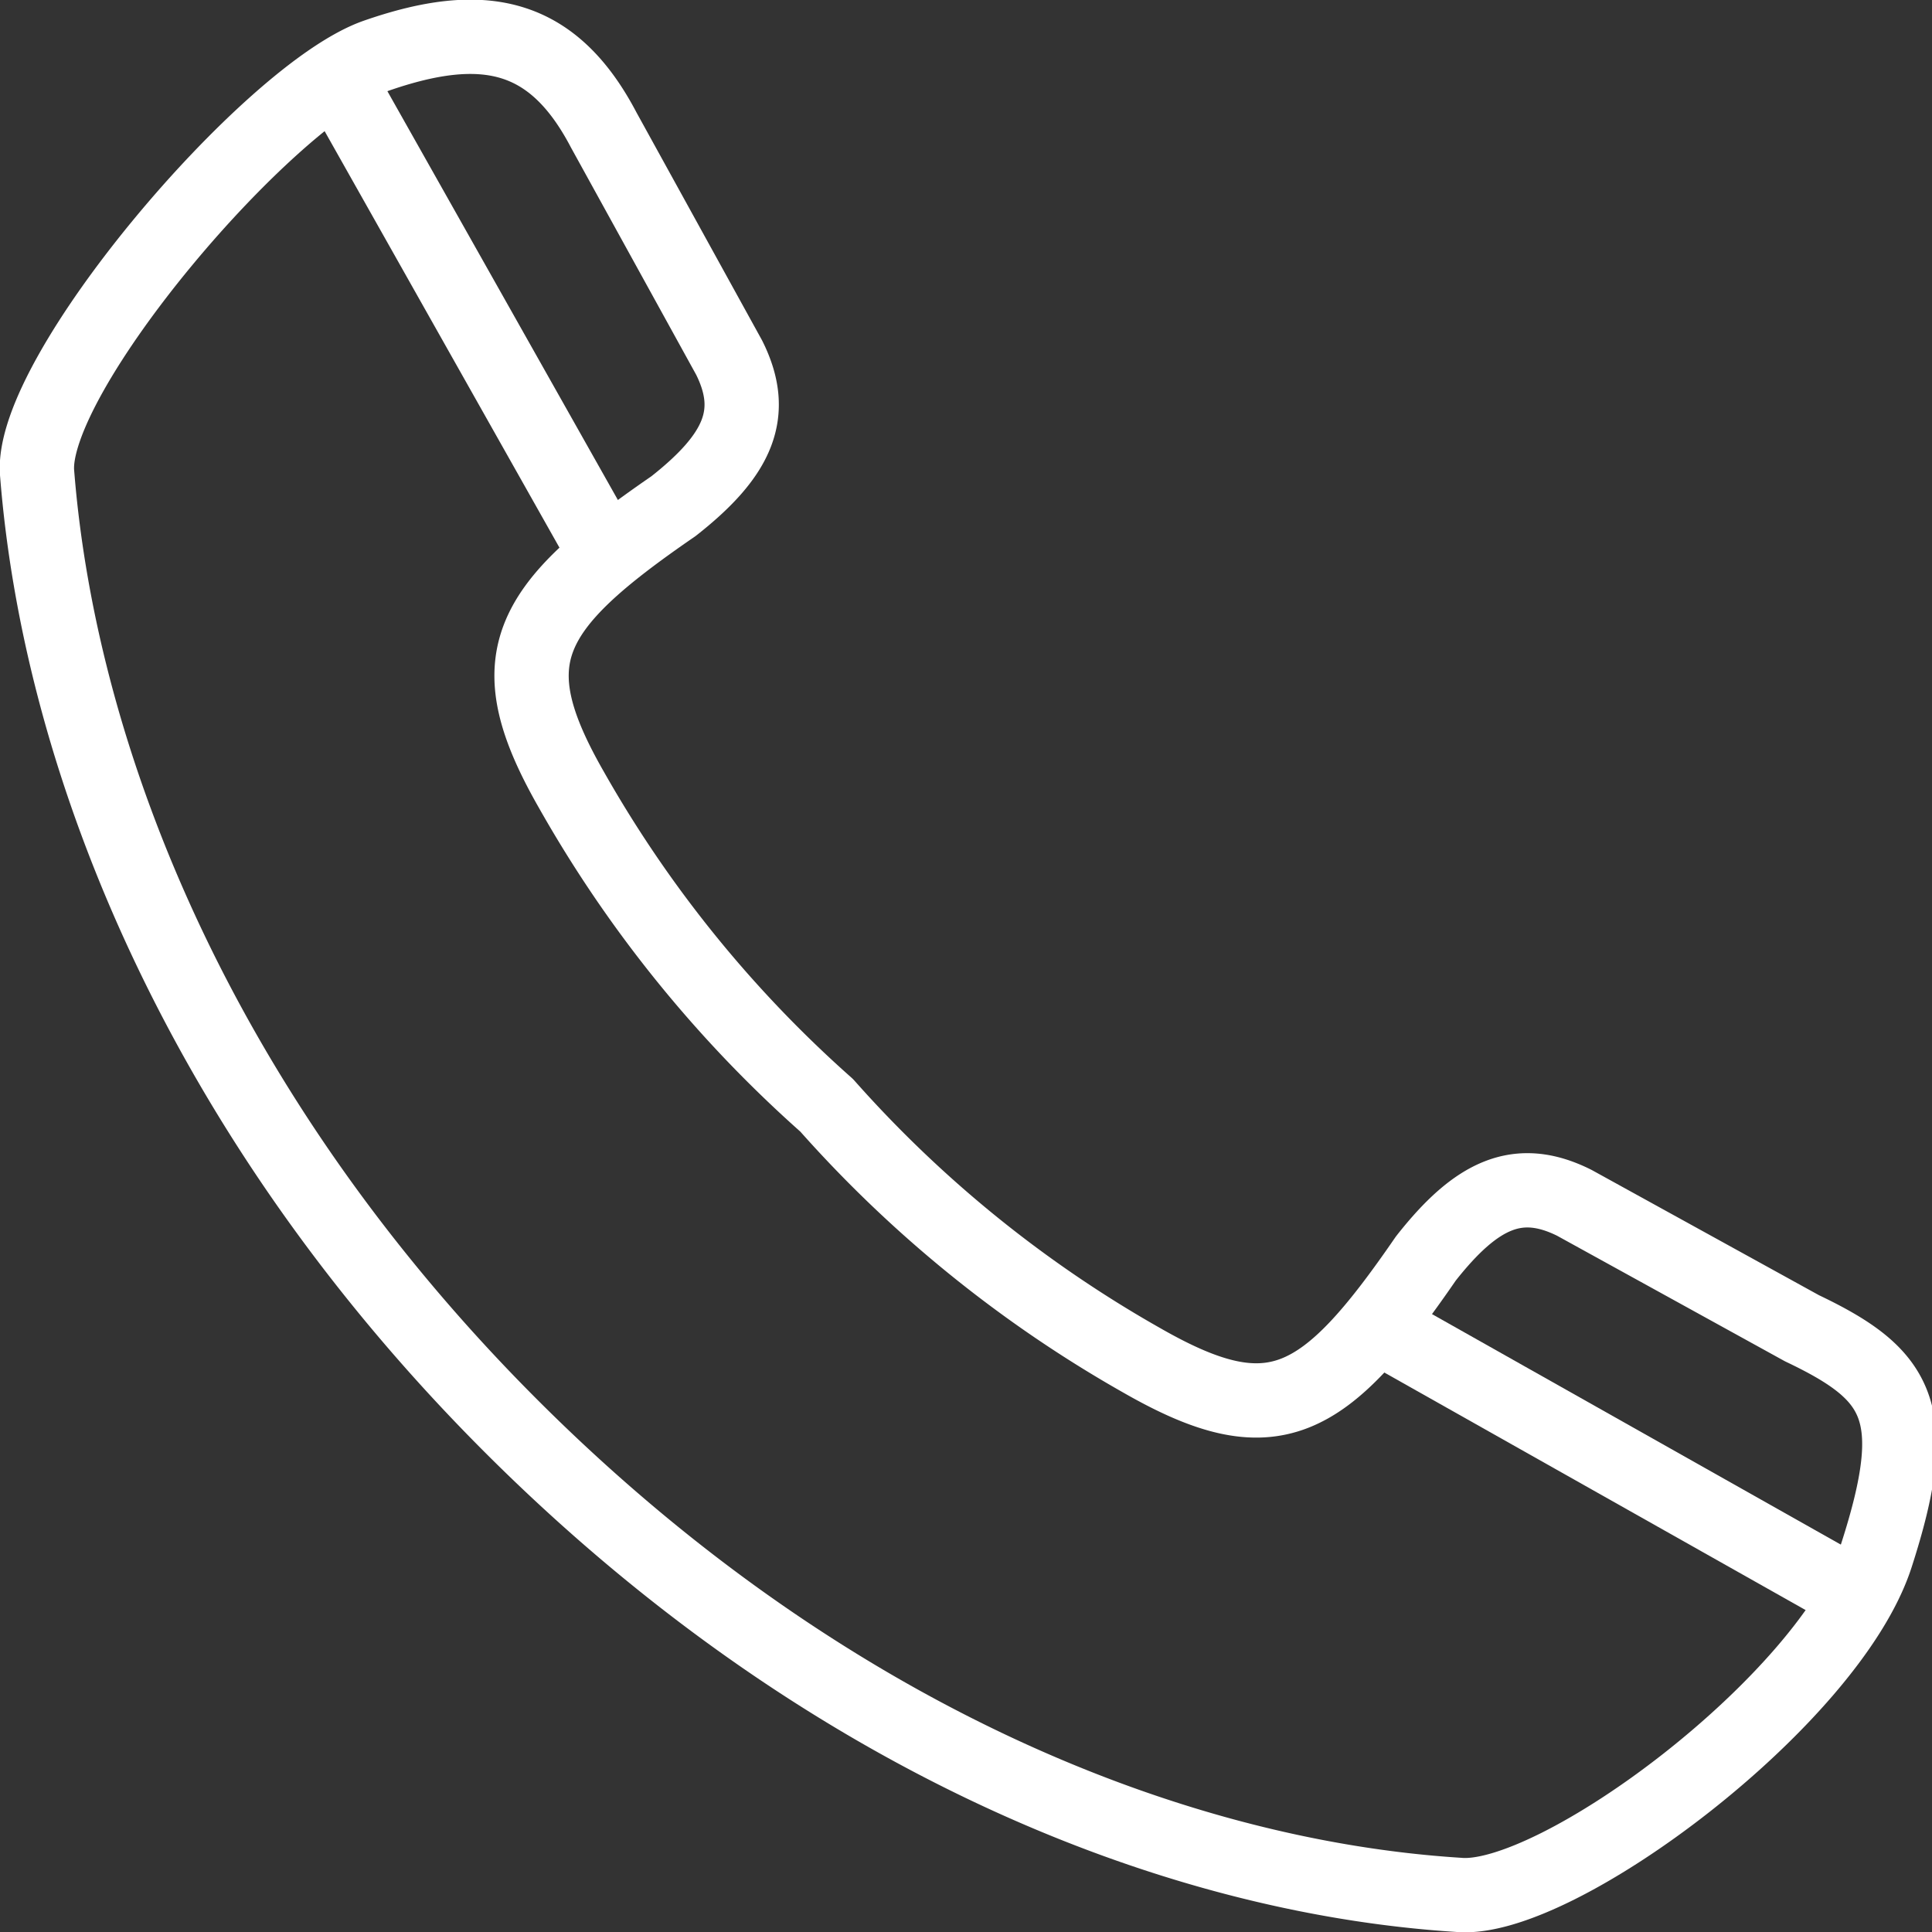 <svg xmlns="http://www.w3.org/2000/svg" width="41.6" height="41.6" viewBox="0 0 41.6 41.6"><rect x="0" y="0" width="41.6" height="41.6" fill="#333333" stroke="none"/><defs><style>.a{fill:none;stroke:#fff;stroke-linecap:round;stroke-linejoin:round;stroke-width:1.6px;}</style></defs><path class="a" d="M.8,10.2C1.3,16.5,4.4,24.1,11,30.7s14.1,9.7,20.4,10.1c2.1.2,8-4.2,9-7.3s.5-3.9-1.6-4.9l-4.9-2.7c-1.2-.6-2.1-.2-3.2,1.2-2.2,3.2-3.3,3.8-6.1,2.2a26.5,26.5,0,0,1-6.8-5.5A26.5,26.5,0,0,1,12.3,17c-1.6-2.8-1-3.9,2.2-6.1,1.4-1.1,1.8-2,1.2-3.2L13,2.8C11.9.7,10.4.4,8.1,1.2S.6,8.1.8,10.2Z"/><line class="a" x1="7.5" y1="2.1" x2="12.8" y2="11.5"/><line class="a" x1="30.1" y1="28.8" x2="39.5" y2="34.1"/></svg>